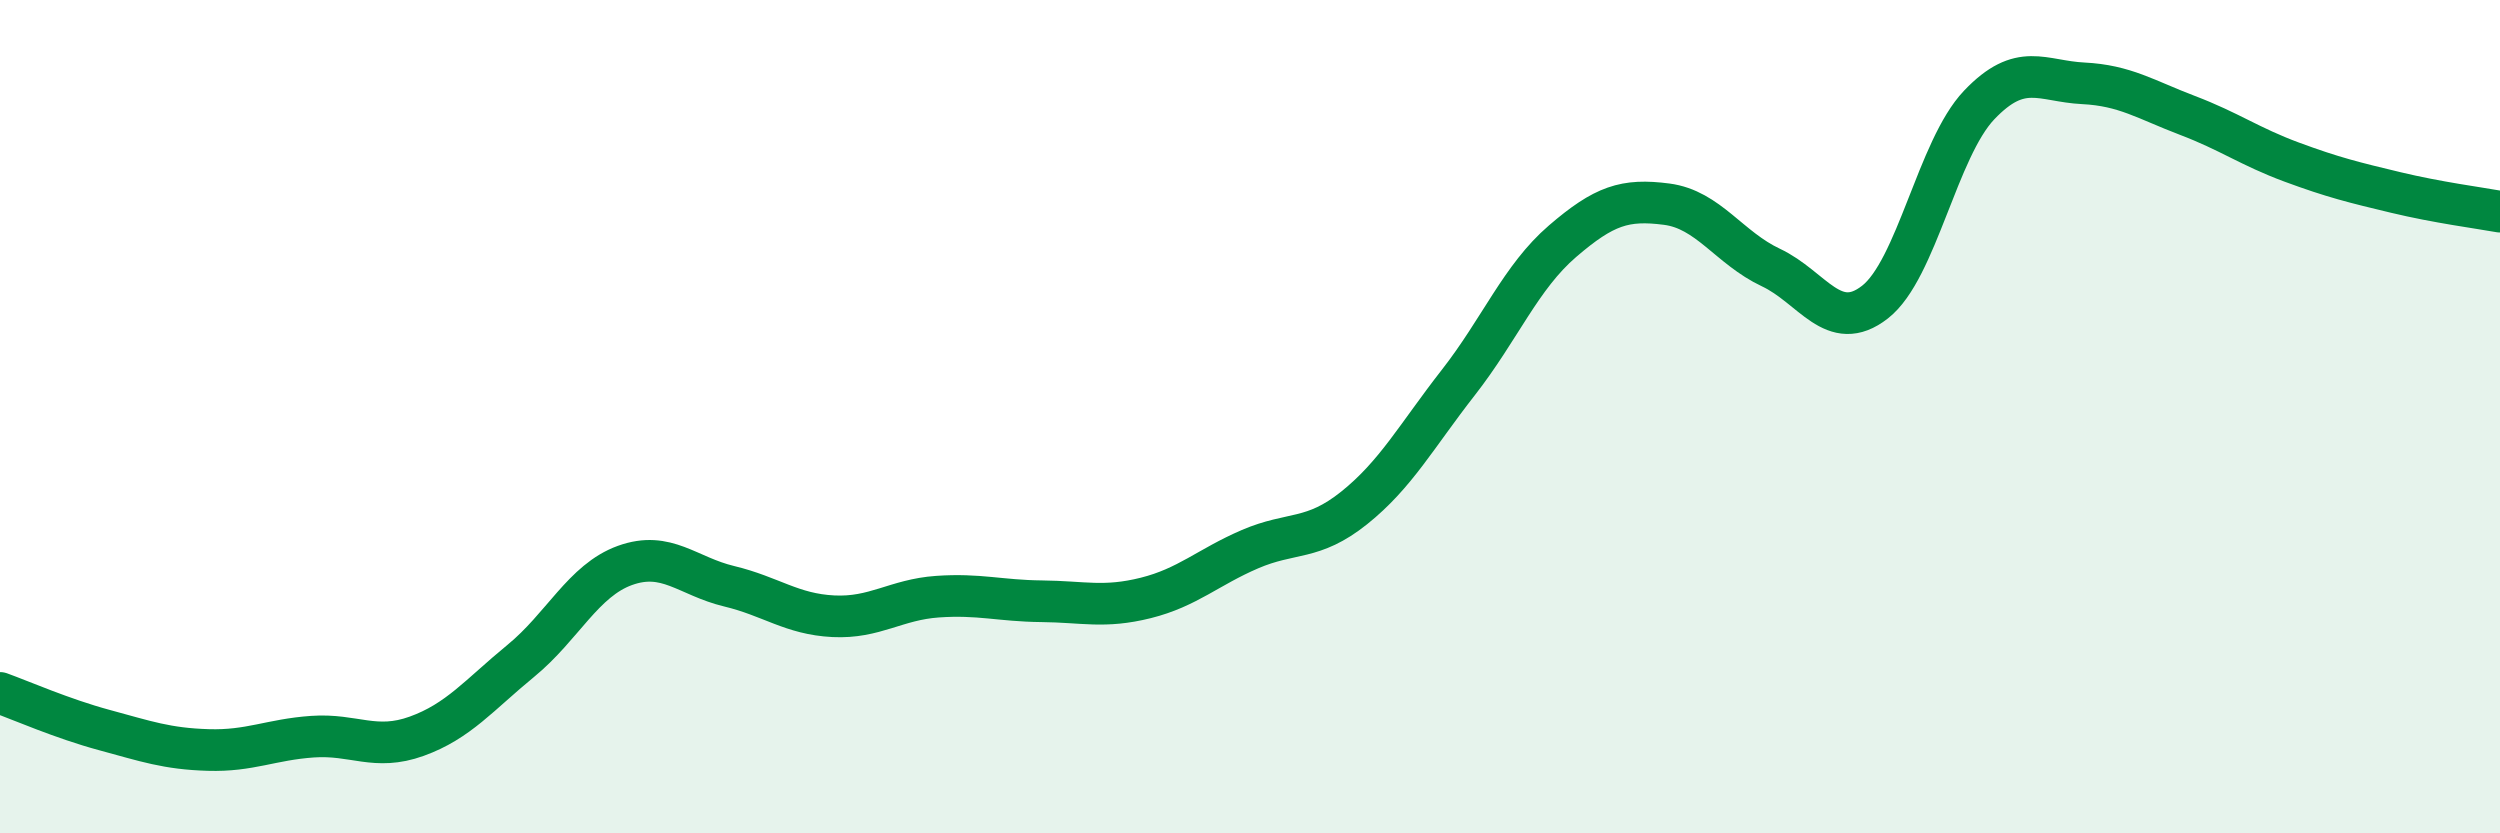 
    <svg width="60" height="20" viewBox="0 0 60 20" xmlns="http://www.w3.org/2000/svg">
      <path
        d="M 0,16.63 C 0.5,16.81 1.5,17.25 2.5,17.52 C 3.5,17.79 4,17.97 5,18 C 6,18.03 6.5,17.75 7.5,17.68 C 8.5,17.61 9,18.03 10,17.67 C 11,17.31 11.5,16.68 12.5,15.86 C 13.5,15.04 14,13.93 15,13.57 C 16,13.21 16.5,13.83 17.5,14.07 C 18.5,14.31 19,14.74 20,14.79 C 21,14.84 21.5,14.39 22.5,14.32 C 23.5,14.25 24,14.42 25,14.43 C 26,14.44 26.5,14.6 27.5,14.35 C 28.5,14.1 29,13.61 30,13.18 C 31,12.75 31.5,12.99 32.5,12.19 C 33.5,11.39 34,10.46 35,9.18 C 36,7.9 36.5,6.65 37.5,5.79 C 38.5,4.93 39,4.77 40,4.9 C 41,5.03 41.5,5.95 42.5,6.42 C 43.5,6.89 44,8.03 45,7.25 C 46,6.47 46.5,3.57 47.5,2.52 C 48.5,1.47 49,1.95 50,2 C 51,2.05 51.5,2.39 52.5,2.77 C 53.5,3.15 54,3.52 55,3.89 C 56,4.26 56.5,4.38 57.5,4.62 C 58.5,4.86 59.5,4.99 60,5.08L60 20L0 20Z"
        fill="#008740"
        opacity="0.1"
        stroke-linecap="round"
        stroke-linejoin="round"
      />
      <path
        d="M 0,16.63 C 0.5,16.81 1.5,17.25 2.5,17.52 C 3.5,17.79 4,17.97 5,18 C 6,18.03 6.5,17.75 7.5,17.68 C 8.5,17.61 9,18.03 10,17.67 C 11,17.31 11.5,16.68 12.5,15.86 C 13.5,15.04 14,13.93 15,13.57 C 16,13.21 16.5,13.83 17.5,14.07 C 18.5,14.31 19,14.74 20,14.79 C 21,14.84 21.5,14.39 22.5,14.32 C 23.5,14.25 24,14.42 25,14.43 C 26,14.44 26.5,14.6 27.5,14.35 C 28.5,14.1 29,13.61 30,13.18 C 31,12.75 31.5,12.99 32.5,12.19 C 33.5,11.39 34,10.46 35,9.18 C 36,7.9 36.5,6.65 37.5,5.79 C 38.5,4.93 39,4.77 40,4.9 C 41,5.03 41.5,5.95 42.5,6.42 C 43.5,6.89 44,8.03 45,7.25 C 46,6.47 46.5,3.57 47.5,2.52 C 48.5,1.47 49,1.95 50,2 C 51,2.05 51.5,2.39 52.5,2.77 C 53.5,3.15 54,3.52 55,3.89 C 56,4.26 56.5,4.38 57.5,4.62 C 58.5,4.86 59.5,4.99 60,5.08"
        stroke="#008740"
        stroke-width="1"
        fill="none"
        stroke-linecap="round"
        stroke-linejoin="round"
      />
    </svg>
  